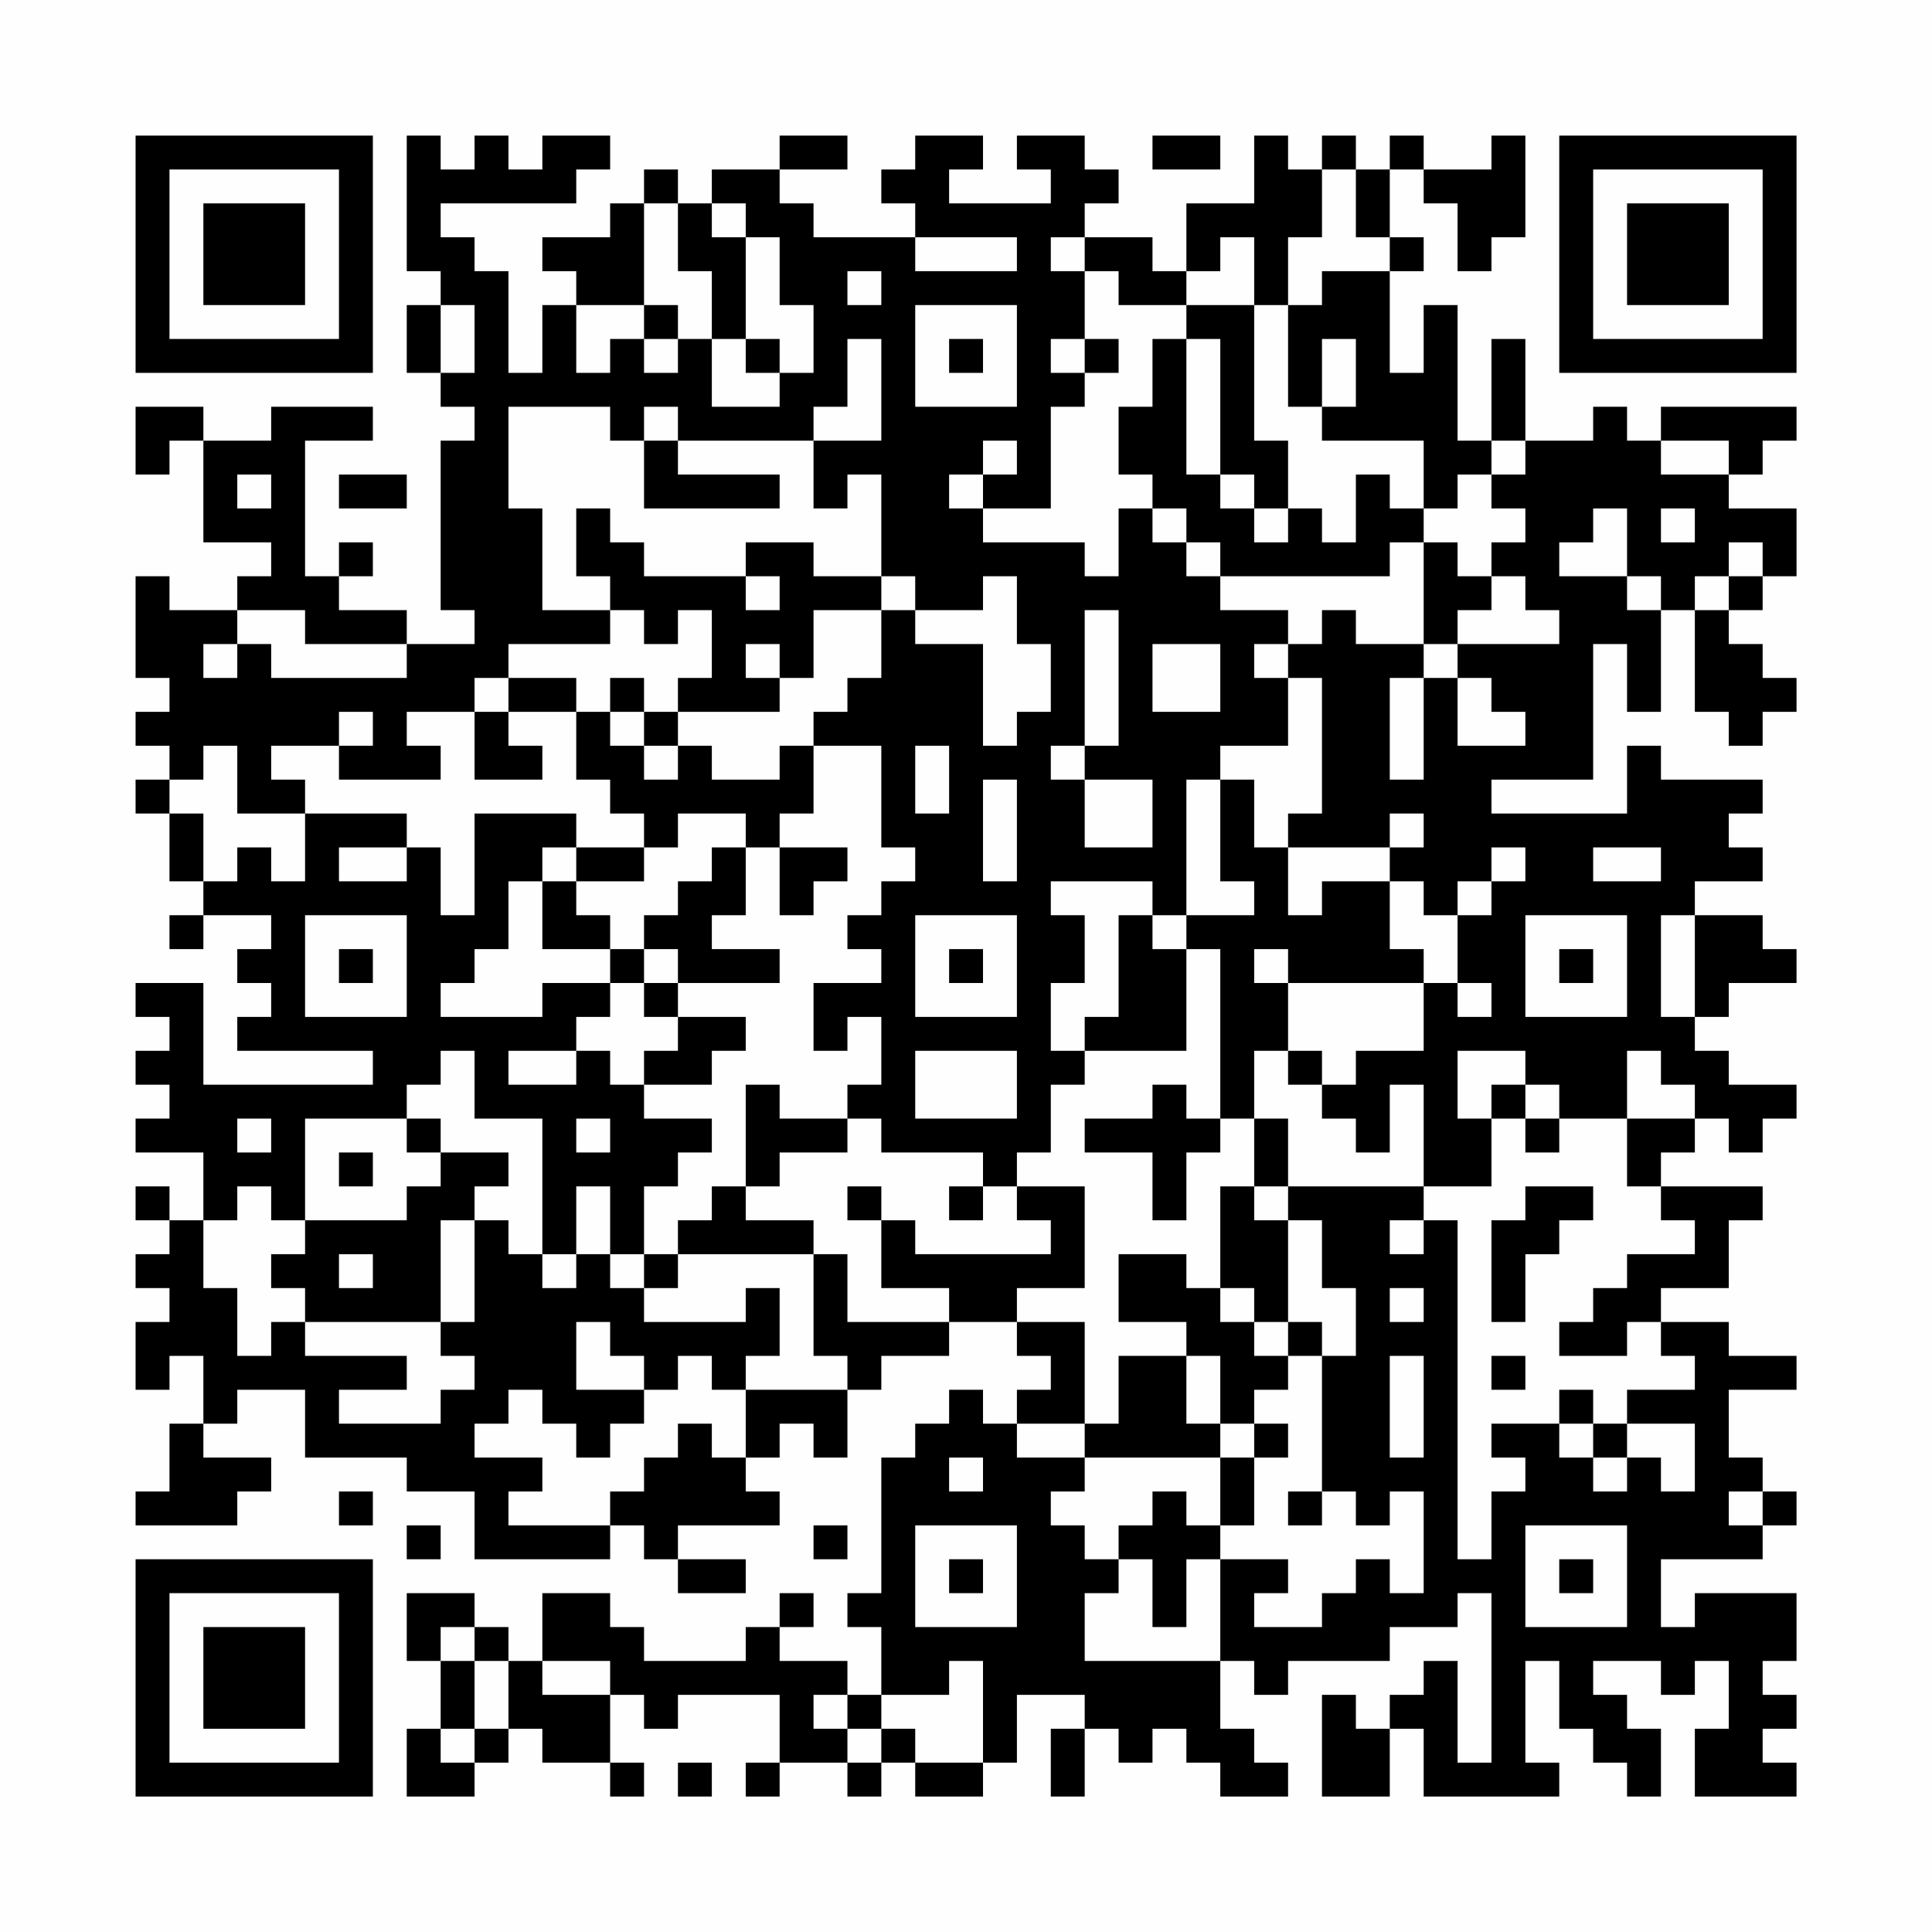 <?xml version="1.0" encoding="UTF-8"?>
<svg xmlns="http://www.w3.org/2000/svg" version="1.1" width="200" height="200" viewBox="0 0 200 200"><rect x="0" y="0" width="200" height="200" fill="#fefefe"/><g transform="scale(3.509)"><g transform="translate(4,4)"><path fill-rule="evenodd" d="M8 0L8 4L9 4L9 5L8 5L8 7L9 7L9 8L10 8L10 9L9 9L9 14L10 14L10 15L8 15L8 14L6 14L6 13L7 13L7 12L6 12L6 13L5 13L5 9L7 9L7 8L4 8L4 9L2 9L2 8L0 8L0 10L1 10L1 9L2 9L2 12L4 12L4 13L3 13L3 14L1 14L1 13L0 13L0 16L1 16L1 17L0 17L0 18L1 18L1 19L0 19L0 20L1 20L1 22L2 22L2 23L1 23L1 24L2 24L2 23L4 23L4 24L3 24L3 25L4 25L4 26L3 26L3 27L7 27L7 28L2 28L2 25L0 25L0 26L1 26L1 27L0 27L0 28L1 28L1 29L0 29L0 30L2 30L2 32L1 32L1 31L0 31L0 32L1 32L1 33L0 33L0 34L1 34L1 35L0 35L0 37L1 37L1 36L2 36L2 38L1 38L1 40L0 40L0 41L3 41L3 40L4 40L4 39L2 39L2 38L3 38L3 37L5 37L5 39L8 39L8 40L10 40L10 42L14 42L14 41L15 41L15 42L16 42L16 43L18 43L18 42L16 42L16 41L19 41L19 40L18 40L18 39L19 39L19 38L20 38L20 39L21 39L21 37L22 37L22 36L24 36L24 35L26 35L26 36L27 36L27 37L26 37L26 38L25 38L25 37L24 37L24 38L23 38L23 39L22 39L22 43L21 43L21 44L22 44L22 46L21 46L21 45L19 45L19 44L20 44L20 43L19 43L19 44L18 44L18 45L15 45L15 44L14 44L14 43L12 43L12 45L11 45L11 44L10 44L10 43L8 43L8 45L9 45L9 47L8 47L8 49L10 49L10 48L11 48L11 47L12 47L12 48L14 48L14 49L15 49L15 48L14 48L14 46L15 46L15 47L16 47L16 46L19 46L19 48L18 48L18 49L19 49L19 48L21 48L21 49L22 49L22 48L23 48L23 49L25 49L25 48L26 48L26 46L28 46L28 47L27 47L27 49L28 49L28 47L29 47L29 48L30 48L30 47L31 47L31 48L32 48L32 49L34 49L34 48L33 48L33 47L32 47L32 45L33 45L33 46L34 46L34 45L37 45L37 44L39 44L39 43L40 43L40 48L39 48L39 45L38 45L38 46L37 46L37 47L36 47L36 46L35 46L35 49L37 49L37 47L38 47L38 49L42 49L42 48L41 48L41 45L42 45L42 47L43 47L43 48L44 48L44 49L45 49L45 47L44 47L44 46L43 46L43 45L45 45L45 46L46 46L46 45L47 45L47 47L46 47L46 49L49 49L49 48L48 48L48 47L49 47L49 46L48 46L48 45L49 45L49 43L46 43L46 44L45 44L45 42L48 42L48 41L49 41L49 40L48 40L48 39L47 39L47 37L49 37L49 36L47 36L47 35L45 35L45 34L47 34L47 32L48 32L48 31L45 31L45 30L46 30L46 29L47 29L47 30L48 30L48 29L49 29L49 28L47 28L47 27L46 27L46 26L47 26L47 25L49 25L49 24L48 24L48 23L46 23L46 22L48 22L48 21L47 21L47 20L48 20L48 19L45 19L45 18L44 18L44 20L40 20L40 19L43 19L43 15L44 15L44 17L45 17L45 14L46 14L46 17L47 17L47 18L48 18L48 17L49 17L49 16L48 16L48 15L47 15L47 14L48 14L48 13L49 13L49 11L47 11L47 10L48 10L48 9L49 9L49 8L45 8L45 9L44 9L44 8L43 8L43 9L41 9L41 6L40 6L40 9L39 9L39 5L38 5L38 7L37 7L37 4L38 4L38 3L37 3L37 1L38 1L38 2L39 2L39 4L40 4L40 3L41 3L41 0L40 0L40 1L38 1L38 0L37 0L37 1L36 1L36 0L35 0L35 1L34 1L34 0L33 0L33 2L31 2L31 4L30 4L30 3L28 3L28 2L29 2L29 1L28 1L28 0L26 0L26 1L27 1L27 2L24 2L24 1L25 1L25 0L23 0L23 1L22 1L22 2L23 2L23 3L20 3L20 2L19 2L19 1L21 1L21 0L19 0L19 1L17 1L17 2L16 2L16 1L15 1L15 2L14 2L14 3L12 3L12 4L13 4L13 5L12 5L12 7L11 7L11 4L10 4L10 3L9 3L9 2L13 2L13 1L14 1L14 0L12 0L12 1L11 1L11 0L10 0L10 1L9 1L9 0ZM30 0L30 1L32 1L32 0ZM35 1L35 3L34 3L34 5L33 5L33 3L32 3L32 4L31 4L31 5L29 5L29 4L28 4L28 3L27 3L27 4L28 4L28 6L27 6L27 7L28 7L28 8L27 8L27 11L25 11L25 10L26 10L26 9L25 9L25 10L24 10L24 11L25 11L25 12L28 12L28 13L29 13L29 11L30 11L30 12L31 12L31 13L32 13L32 14L34 14L34 15L33 15L33 16L34 16L34 18L32 18L32 19L31 19L31 23L30 23L30 22L27 22L27 23L28 23L28 25L27 25L27 27L28 27L28 28L27 28L27 30L26 30L26 31L25 31L25 30L22 30L22 29L21 29L21 28L22 28L22 26L21 26L21 27L20 27L20 25L22 25L22 24L21 24L21 23L22 23L22 22L23 22L23 21L22 21L22 18L20 18L20 17L21 17L21 16L22 16L22 14L23 14L23 15L25 15L25 18L26 18L26 17L27 17L27 15L26 15L26 13L25 13L25 14L23 14L23 13L22 13L22 10L21 10L21 11L20 11L20 9L22 9L22 6L21 6L21 8L20 8L20 9L16 9L16 8L15 8L15 9L14 9L14 8L11 8L11 11L12 11L12 14L14 14L14 15L11 15L11 16L10 16L10 17L8 17L8 18L9 18L9 19L6 19L6 18L7 18L7 17L6 17L6 18L4 18L4 19L5 19L5 20L3 20L3 18L2 18L2 19L1 19L1 20L2 20L2 22L3 22L3 21L4 21L4 22L5 22L5 20L8 20L8 21L6 21L6 22L8 22L8 21L9 21L9 23L10 23L10 20L13 20L13 21L12 21L12 22L11 22L11 24L10 24L10 25L9 25L9 26L12 26L12 25L14 25L14 26L13 26L13 27L11 27L11 28L13 28L13 27L14 27L14 28L15 28L15 29L17 29L17 30L16 30L16 31L15 31L15 33L14 33L14 31L13 31L13 33L12 33L12 29L10 29L10 27L9 27L9 28L8 28L8 29L5 29L5 32L4 32L4 31L3 31L3 32L2 32L2 34L3 34L3 36L4 36L4 35L5 35L5 36L8 36L8 37L6 37L6 38L9 38L9 37L10 37L10 36L9 36L9 35L10 35L10 32L11 32L11 33L12 33L12 34L13 34L13 33L14 33L14 34L15 34L15 35L18 35L18 34L19 34L19 36L18 36L18 37L17 37L17 36L16 36L16 37L15 37L15 36L14 36L14 35L13 35L13 37L15 37L15 38L14 38L14 39L13 39L13 38L12 38L12 37L11 37L11 38L10 38L10 39L12 39L12 40L11 40L11 41L14 41L14 40L15 40L15 39L16 39L16 38L17 38L17 39L18 39L18 37L21 37L21 36L20 36L20 33L21 33L21 35L24 35L24 34L22 34L22 32L23 32L23 33L27 33L27 32L26 32L26 31L28 31L28 34L26 34L26 35L28 35L28 38L26 38L26 39L28 39L28 40L27 40L27 41L28 41L28 42L29 42L29 43L28 43L28 45L32 45L32 42L34 42L34 43L33 43L33 44L35 44L35 43L36 43L36 42L37 42L37 43L38 43L38 40L37 40L37 41L36 41L36 40L35 40L35 36L36 36L36 34L35 34L35 32L34 32L34 31L38 31L38 32L37 32L37 33L38 33L38 32L39 32L39 42L40 42L40 40L41 40L41 39L40 39L40 38L42 38L42 39L43 39L43 40L44 40L44 39L45 39L45 40L46 40L46 38L44 38L44 37L46 37L46 36L45 36L45 35L44 35L44 36L42 36L42 35L43 35L43 34L44 34L44 33L46 33L46 32L45 32L45 31L44 31L44 29L46 29L46 28L45 28L45 27L44 27L44 29L42 29L42 28L41 28L41 27L39 27L39 29L40 29L40 31L38 31L38 28L37 28L37 30L36 30L36 29L35 29L35 28L36 28L36 27L38 27L38 25L39 25L39 26L40 26L40 25L39 25L39 23L40 23L40 22L41 22L41 21L40 21L40 22L39 22L39 23L38 23L38 22L37 22L37 21L38 21L38 20L37 20L37 21L34 21L34 20L35 20L35 16L34 16L34 15L35 15L35 14L36 14L36 15L38 15L38 16L37 16L37 19L38 19L38 16L39 16L39 18L41 18L41 17L40 17L40 16L39 16L39 15L42 15L42 14L41 14L41 13L40 13L40 12L41 12L41 11L40 11L40 10L41 10L41 9L40 9L40 10L39 10L39 11L38 11L38 9L35 9L35 8L36 8L36 6L35 6L35 8L34 8L34 5L35 5L35 4L37 4L37 3L36 3L36 1ZM15 2L15 5L13 5L13 7L14 7L14 6L15 6L15 7L16 7L16 6L17 6L17 8L19 8L19 7L20 7L20 5L19 5L19 3L18 3L18 2L17 2L17 3L18 3L18 6L17 6L17 4L16 4L16 2ZM23 3L23 4L26 4L26 3ZM21 4L21 5L22 5L22 4ZM9 5L9 7L10 7L10 5ZM15 5L15 6L16 6L16 5ZM23 5L23 8L26 8L26 5ZM31 5L31 6L30 6L30 8L29 8L29 10L30 10L30 11L31 11L31 12L32 12L32 13L37 13L37 12L38 12L38 15L39 15L39 14L40 14L40 13L39 13L39 12L38 12L38 11L37 11L37 10L36 10L36 12L35 12L35 11L34 11L34 9L33 9L33 5ZM18 6L18 7L19 7L19 6ZM24 6L24 7L25 7L25 6ZM28 6L28 7L29 7L29 6ZM31 6L31 10L32 10L32 11L33 11L33 12L34 12L34 11L33 11L33 10L32 10L32 6ZM15 9L15 11L19 11L19 10L16 10L16 9ZM45 9L45 10L47 10L47 9ZM3 10L3 11L4 11L4 10ZM6 10L6 11L8 11L8 10ZM13 11L13 13L14 13L14 14L15 14L15 15L16 15L16 14L17 14L17 16L16 16L16 17L15 17L15 16L14 16L14 17L13 17L13 16L11 16L11 17L10 17L10 19L12 19L12 18L11 18L11 17L13 17L13 19L14 19L14 20L15 20L15 21L13 21L13 22L12 22L12 24L14 24L14 25L15 25L15 26L16 26L16 27L15 27L15 28L17 28L17 27L18 27L18 26L16 26L16 25L19 25L19 24L17 24L17 23L18 23L18 21L19 21L19 23L20 23L20 22L21 22L21 21L19 21L19 20L20 20L20 18L19 18L19 19L17 19L17 18L16 18L16 17L19 17L19 16L20 16L20 14L22 14L22 13L20 13L20 12L18 12L18 13L15 13L15 12L14 12L14 11ZM43 11L43 12L42 12L42 13L44 13L44 14L45 14L45 13L44 13L44 11ZM45 11L45 12L46 12L46 11ZM47 12L47 13L46 13L46 14L47 14L47 13L48 13L48 12ZM18 13L18 14L19 14L19 13ZM3 14L3 15L2 15L2 16L3 16L3 15L4 15L4 16L8 16L8 15L5 15L5 14ZM28 14L28 18L27 18L27 19L28 19L28 21L30 21L30 19L28 19L28 18L29 18L29 14ZM18 15L18 16L19 16L19 15ZM30 15L30 17L32 17L32 15ZM14 17L14 18L15 18L15 19L16 19L16 18L15 18L15 17ZM23 18L23 20L24 20L24 18ZM25 19L25 22L26 22L26 19ZM32 19L32 22L33 22L33 23L31 23L31 24L30 24L30 23L29 23L29 26L28 26L28 27L31 27L31 24L32 24L32 29L31 29L31 28L30 28L30 29L28 29L28 30L30 30L30 32L31 32L31 30L32 30L32 29L33 29L33 31L32 31L32 34L31 34L31 33L29 33L29 35L31 35L31 36L29 36L29 38L28 38L28 39L32 39L32 41L31 41L31 40L30 40L30 41L29 41L29 42L30 42L30 44L31 44L31 42L32 42L32 41L33 41L33 39L34 39L34 38L33 38L33 37L34 37L34 36L35 36L35 35L34 35L34 32L33 32L33 31L34 31L34 29L33 29L33 27L34 27L34 28L35 28L35 27L34 27L34 25L38 25L38 24L37 24L37 22L35 22L35 23L34 23L34 21L33 21L33 19ZM16 20L16 21L15 21L15 22L13 22L13 23L14 23L14 24L15 24L15 25L16 25L16 24L15 24L15 23L16 23L16 22L17 22L17 21L18 21L18 20ZM43 21L43 22L45 22L45 21ZM5 23L5 26L8 26L8 23ZM23 23L23 26L26 26L26 23ZM41 23L41 26L44 26L44 23ZM45 23L45 26L46 26L46 23ZM6 24L6 25L7 25L7 24ZM24 24L24 25L25 25L25 24ZM33 24L33 25L34 25L34 24ZM42 24L42 25L43 25L43 24ZM23 27L23 29L26 29L26 27ZM18 28L18 31L17 31L17 32L16 32L16 33L15 33L15 34L16 34L16 33L20 33L20 32L18 32L18 31L19 31L19 30L21 30L21 29L19 29L19 28ZM40 28L40 29L41 29L41 30L42 30L42 29L41 29L41 28ZM3 29L3 30L4 30L4 29ZM8 29L8 30L9 30L9 31L8 31L8 32L5 32L5 33L4 33L4 34L5 34L5 35L9 35L9 32L10 32L10 31L11 31L11 30L9 30L9 29ZM13 29L13 30L14 30L14 29ZM6 30L6 31L7 31L7 30ZM21 31L21 32L22 32L22 31ZM24 31L24 32L25 32L25 31ZM41 31L41 32L40 32L40 35L41 35L41 33L42 33L42 32L43 32L43 31ZM6 33L6 34L7 34L7 33ZM32 34L32 35L33 35L33 36L34 36L34 35L33 35L33 34ZM37 34L37 35L38 35L38 34ZM31 36L31 38L32 38L32 39L33 39L33 38L32 38L32 36ZM37 36L37 39L38 39L38 36ZM40 36L40 37L41 37L41 36ZM42 37L42 38L43 38L43 39L44 39L44 38L43 38L43 37ZM24 39L24 40L25 40L25 39ZM6 40L6 41L7 41L7 40ZM34 40L34 41L35 41L35 40ZM47 40L47 41L48 41L48 40ZM8 41L8 42L9 42L9 41ZM20 41L20 42L21 42L21 41ZM23 41L23 44L26 44L26 41ZM41 41L41 44L44 44L44 41ZM24 42L24 43L25 43L25 42ZM42 42L42 43L43 43L43 42ZM9 44L9 45L10 45L10 47L9 47L9 48L10 48L10 47L11 47L11 45L10 45L10 44ZM12 45L12 46L14 46L14 45ZM24 45L24 46L22 46L22 47L21 47L21 46L20 46L20 47L21 47L21 48L22 48L22 47L23 47L23 48L25 48L25 45ZM16 48L16 49L17 49L17 48ZM0 0L0 7L7 7L7 0ZM1 1L1 6L6 6L6 1ZM2 2L2 5L5 5L5 2ZM42 0L42 7L49 7L49 0ZM43 1L43 6L48 6L48 1ZM44 2L44 5L47 5L47 2ZM0 42L0 49L7 49L7 42ZM1 43L1 48L6 48L6 43ZM2 44L2 47L5 47L5 44Z" fill="#000000"/></g></g></svg>
